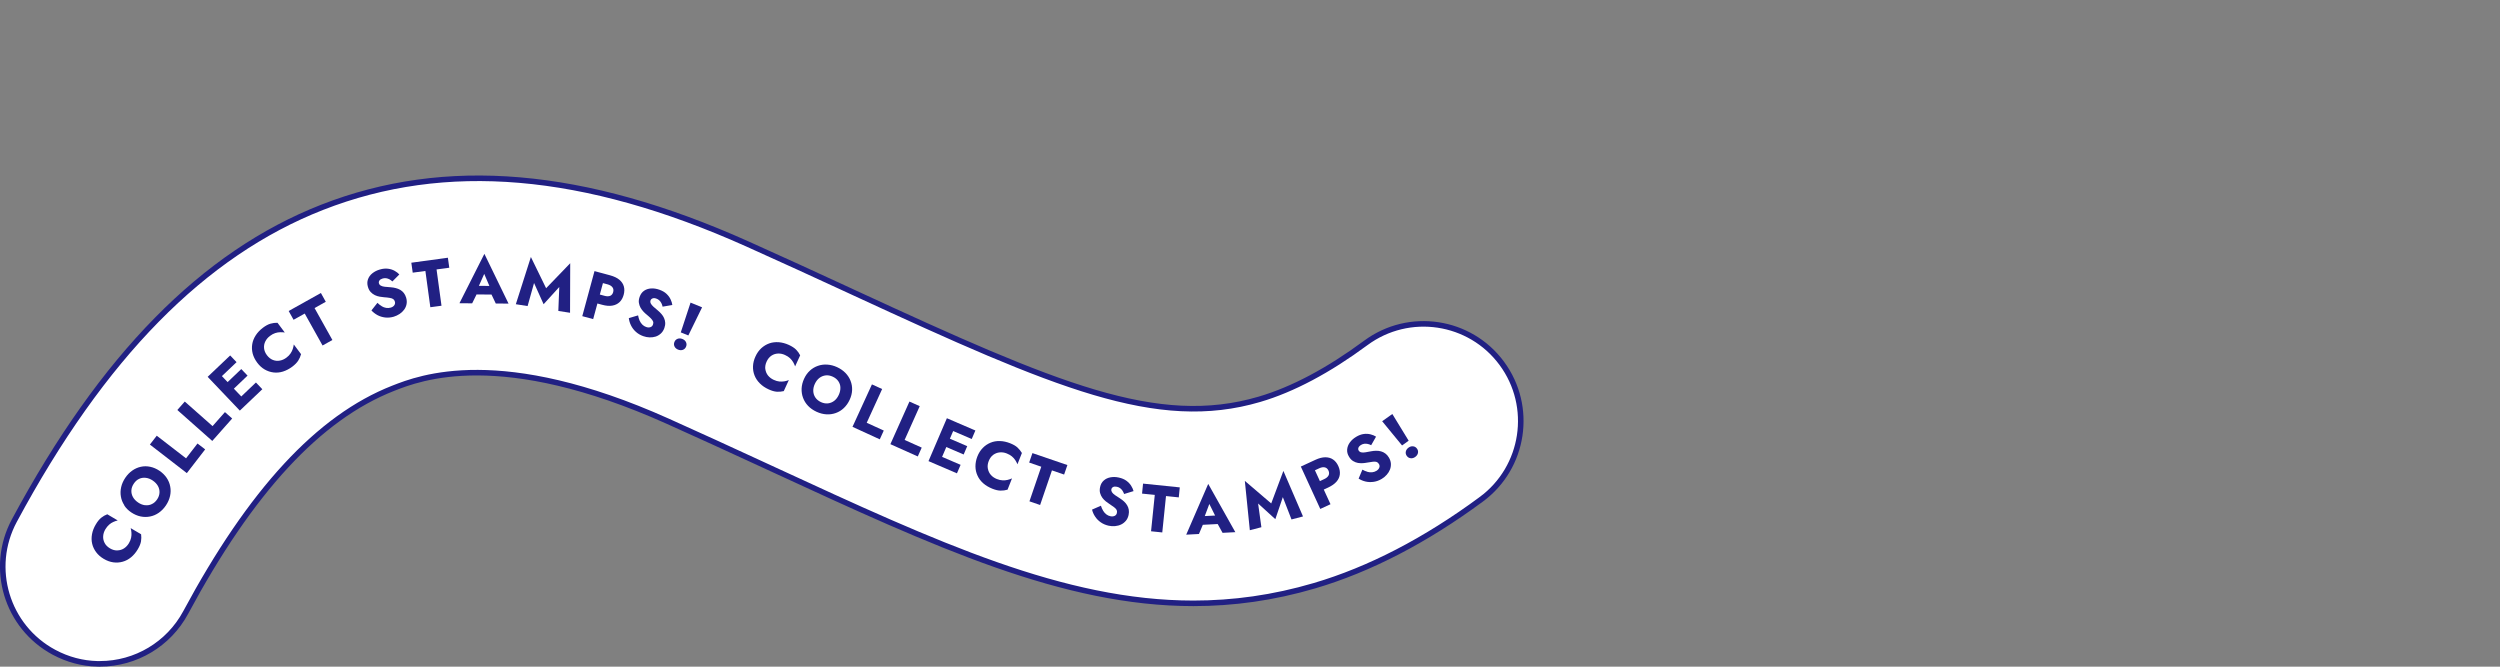 <svg height="120" viewBox="0 0 450 120" width="450" xmlns="http://www.w3.org/2000/svg"><rect x="0" y="0" width="450" height="120" fill="#808080" stroke="none"/><path d="m17.48 119.49c-2.64-.07-5.28-.75-7.76-2.08-8.52-4.57-11.71-15.19-7.14-23.7 15.9-29.6 34.03-48.01 55.4-56.39 22.17-8.69 47.17-6.57 76.48 6.56 6.39 2.86 12.32 5.6 18.05 8.24.49.23.98.45 1.47.68 18.01 8.32 31.59 14.43 42.94 17.8 11.37 3.37 20.56 3.99 29.79 1.27 5.96-1.75 12.4-5.17 19.14-10.15 7.78-5.74 18.74-4.09 24.47 3.68 5.74 7.78 4.08 18.74-3.68 24.47l.3.4-.3-.4c-10.06 7.43-20.18 12.66-30.04 15.56-7.43 2.19-14.64 3.17-21.78 3.17-23.41 0-46.28-10.55-75.5-24.04-.9-.42-1.81-.84-2.73-1.26-5.25-2.42-10.68-4.92-16.44-7.5-14.99-6.72-26.13-8.68-34.13-8.72-8.01-.03-12.86 1.87-15.25 2.81-13.4 5.26-25.61 18.51-37.35 40.37-3.05 5.68-8.98 9.23-15.43 9.23h-.51z" fill="#fff" stroke="#212083"/><g fill="#212083"><path d="m21.13 99.07c.44-.01.84-.13 1.19-.36s.65-.54.88-.93c.2-.34.34-.67.4-.99s.09-.62.06-.91c-.02-.29-.07-.57-.14-.82l1.88 1.11c.06.42.05.85-.02 1.27s-.26.9-.58 1.43c-.34.58-.75 1.06-1.21 1.44s-.97.65-1.52.8c-.54.15-1.1.19-1.68.11s-1.15-.29-1.71-.62-1.02-.73-1.37-1.2-.59-.97-.72-1.52-.14-1.12-.03-1.72.33-1.18.68-1.76c.31-.53.64-.93.97-1.2s.7-.48 1.1-.63l1.88 1.11c-.26.06-.52.15-.79.27s-.53.28-.77.5c-.24.21-.46.49-.67.83-.23.39-.36.8-.39 1.23-.03.42.06.83.26 1.22s.52.71.97.98c.44.26.88.38 1.32.37z"/><path d="m22.38 90.95c-.32-.49-.53-1.01-.62-1.57-.1-.56-.08-1.12.05-1.7s.38-1.13.73-1.66c.36-.54.78-.97 1.26-1.31s1-.57 1.55-.69 1.11-.12 1.68 0 1.12.35 1.66.71.97.79 1.3 1.27c.33.49.55 1.01.65 1.57.11.56.1 1.13-.03 1.71s-.37 1.14-.74 1.69-.8.99-1.29 1.33-1.01.56-1.57.67-1.12.11-1.7-.01c-.57-.12-1.13-.36-1.67-.72s-.97-.79-1.28-1.27h.02zm3.74-.02c.42.05.83 0 1.2-.19.38-.17.7-.46.97-.86.26-.39.4-.8.42-1.21s-.07-.81-.28-1.19c-.21-.37-.52-.7-.93-.98s-.83-.44-1.25-.49-.82 0-1.2.18c-.38.17-.7.46-.97.87-.27.4-.41.81-.43 1.22s.07.81.28 1.19.52.7.93.98.83.44 1.25.49h.01z"/><path d="m28.22 78.43 5.27 4.07 2.06-2.67 1.38 1.06-3.3 4.27-6.65-5.14 1.24-1.6z"/><path d="m33.27 72.29 4.99 4.41 2.23-2.52 1.3 1.15-3.58 4.04-6.29-5.57 1.34-1.52z"/><path d="m38.79 66.49 5.79 6.08-1.41 1.34-5.79-6.08zm-.43.41 3.07-2.92 1.15 1.21-3.07 2.92zm2.18 2.29 2.89-2.76 1.13 1.18-2.89 2.76zm2.46 2.58 3.07-2.92 1.15 1.21-3.07 2.92z"/><path d="m49.12 64.79c.41.16.82.2 1.24.12.42-.07.81-.25 1.18-.52.32-.24.57-.49.75-.76s.32-.54.41-.82.15-.55.18-.81l1.31 1.75c-.11.41-.28.8-.51 1.16s-.59.73-1.08 1.1c-.54.4-1.1.69-1.67.87s-1.15.23-1.71.16-1.09-.25-1.59-.54-.95-.7-1.34-1.23-.66-1.07-.81-1.63c-.14-.56-.17-1.12-.08-1.68s.3-1.09.63-1.6.76-.96 1.3-1.37c.49-.37.94-.61 1.36-.73s.83-.17 1.26-.16l1.31 1.75c-.26-.04-.54-.06-.84-.05-.29 0-.59.06-.9.16s-.61.27-.93.51c-.36.27-.64.6-.83.98s-.27.79-.23 1.22.21.86.52 1.27.67.69 1.07.85z"/><path d="m51.96 55.98 5.8-3.24.88 1.58-2.02 1.13 3.21 5.75-1.77.99-3.21-5.75-2.01 1.12z"/><path d="m68.7 55.12c.27.16.54.26.81.3s.55.03.82-.05c.28-.08.5-.22.64-.42s.18-.42.11-.66c-.06-.21-.16-.36-.31-.46-.14-.1-.35-.17-.62-.21-.27-.05-.62-.09-1.06-.12-.21-.01-.46-.05-.75-.1s-.57-.14-.85-.27-.53-.32-.76-.56-.4-.56-.51-.96c-.14-.48-.13-.92.02-1.34s.41-.78.79-1.08.82-.53 1.35-.68c.54-.16 1.03-.2 1.48-.14s.84.19 1.18.38.62.41.84.65l-1.25 1.26c-.17-.16-.35-.29-.54-.39s-.39-.16-.59-.19-.41-.01-.62.05c-.28.08-.47.2-.58.36s-.14.33-.09.51.17.33.35.42c.18.1.42.17.72.2.3.04.65.07 1.07.09.32.03.62.07.9.15.29.07.55.18.8.32.25.15.46.33.64.56s.32.51.42.85c.12.41.14.79.07 1.16s-.22.7-.44 1-.49.55-.82.77c-.33.21-.68.38-1.05.49-.52.15-1.04.2-1.54.14s-.97-.2-1.39-.43-.78-.51-1.08-.84l1.08-1.37c.25.25.5.45.77.6z"/><path d="m74.03 47.29 6.59-.9.25 1.8-2.29.31.89 6.53-2.01.27-.89-6.53-2.28.31-.25-1.79z"/><path d="m85.96 52.01.09.44-1.06 2.15-2.29-.02 4.49-8.89 4.35 8.96-2.3-.02-.99-2.08.08-.52-1.17-2.73-1.2 2.7zm-.87-.57 4.16.04.12 1.55-4.44-.04z"/><path d="m94.96 55.09-2.11-.33 2.71-8.5 2.74 5.62 4.34-4.5-.03 8.92-2.11-.33.17-4.31-2.82 3.1-1.72-3.82-1.16 4.15z"/><path d="m108.97 49.33-2.2 8.11-1.96-.53 2.2-8.11zm-.73-.2 1.59.43c.69.19 1.24.45 1.65.79s.68.74.81 1.2.12.97-.03 1.52c-.15.54-.39.98-.74 1.31s-.78.54-1.31.63c-.52.09-1.13.04-1.82-.15l-1.59-.43.44-1.61 1.59.43c.39.11.73.1 1 0 .27-.12.45-.34.54-.67.09-.34.05-.63-.13-.87s-.46-.41-.85-.52l-1.59-.43.44-1.61z"/><path d="m115.13 57.71c.13.28.29.52.49.72s.43.34.69.43c.28.1.53.11.76.03s.39-.23.47-.48c.07-.2.08-.39.01-.55-.06-.16-.19-.34-.38-.54s-.46-.43-.79-.71c-.17-.13-.35-.3-.55-.51s-.38-.45-.53-.71c-.15-.27-.25-.57-.3-.89-.05-.33 0-.68.14-1.08.17-.47.43-.83.79-1.08s.79-.39 1.27-.42.98.05 1.49.23c.53.19.96.43 1.28.74.33.31.57.64.74 1s.27.69.31 1.01l-1.75.3c-.05-.23-.12-.44-.22-.63s-.22-.36-.37-.5-.33-.25-.53-.32c-.27-.1-.5-.11-.68-.04s-.31.19-.37.36c-.06.18-.05.36.04.55.09.18.25.38.47.58.22.21.49.44.82.7.24.2.46.42.65.64s.35.47.46.73c.12.26.18.54.2.83s-.04.61-.15.94c-.14.4-.35.73-.62.98s-.58.44-.93.56c-.35.11-.72.16-1.11.15s-.77-.09-1.14-.22c-.51-.18-.96-.44-1.33-.78-.38-.34-.67-.73-.88-1.16s-.34-.87-.39-1.31l1.67-.49c.06.34.15.65.27.94z"/><path d="m121.98 60.98c.27-.1.56-.08.86.04s.52.31.64.57.13.53.01.81c-.11.28-.31.47-.58.57s-.56.08-.86-.04-.52-.32-.64-.57c-.12-.26-.13-.53-.01-.81.11-.28.31-.47.58-.57zm4.4-5.67-2.48 5.07-1.36-.55 1.76-5.36 2.08.85z"/><path d="m137.76 66.44c.06.43.22.82.48 1.15.27.33.61.59 1.02.78.36.17.71.27 1.02.3.32.03.62.02.91-.03s.56-.13.8-.23l-.91 1.99c-.42.1-.84.14-1.26.11-.43-.03-.92-.17-1.48-.43-.61-.28-1.13-.63-1.56-1.06s-.75-.9-.96-1.43-.3-1.08-.28-1.66.17-1.17.44-1.76c.27-.6.62-1.09 1.05-1.49.43-.39.91-.68 1.44-.87s1.1-.25 1.71-.21c.6.05 1.21.21 1.82.49.56.26.99.54 1.29.84s.55.65.74 1.03l-.91 1.99c-.09-.25-.2-.5-.35-.76s-.34-.49-.57-.71-.53-.41-.9-.58c-.41-.19-.83-.28-1.26-.26s-.82.14-1.18.38-.65.59-.87 1.07c-.21.46-.29.92-.24 1.35z"/><path d="m145.78 66.71c.43-.39.92-.68 1.45-.86.53-.19 1.1-.26 1.69-.22s1.18.19 1.76.46c.59.27 1.09.62 1.5 1.04s.72.9.92 1.42c.21.53.3 1.08.28 1.66s-.17 1.17-.44 1.75c-.27.59-.62 1.08-1.05 1.49s-.91.7-1.44.89-1.1.28-1.69.24c-.59-.03-1.19-.19-1.78-.46-.6-.28-1.11-.63-1.52-1.06s-.71-.91-.91-1.45c-.2-.53-.28-1.09-.26-1.68.03-.59.18-1.17.45-1.76s.62-1.08 1.06-1.47h-.02zm.61 3.69c.02.43.14.81.38 1.16.23.34.57.62 1 .82s.85.27 1.26.23c.41-.05.79-.2 1.13-.46s.61-.62.82-1.07.3-.89.29-1.31c0-.42-.14-.81-.37-1.15s-.57-.62-1.01-.82-.86-.28-1.27-.23-.79.2-1.13.46-.61.62-.82 1.07-.3.89-.28 1.32z"/><path d="m158.78 70.04-2.77 6.06 3.07 1.4-.72 1.58-4.91-2.25 3.5-7.64 1.84.84z"/><path d="m165.55 73.11-2.72 6.08 3.08 1.38-.71 1.59-4.93-2.21 3.43-7.67z"/><path d="m172.23 76.05-3.31 7.72-1.79-.77 3.31-7.72zm-3.21 5.95 3.89 1.67-.66 1.53-3.89-1.67zm1.41-3.27 3.67 1.58-.64 1.5-3.67-1.58zm1.25-2.91 3.89 1.67-.66 1.53-3.89-1.67z"/><path d="m177.82 84.37c.08.43.26.81.54 1.12.28.32.64.56 1.06.73.37.15.72.23 1.04.24s.62 0 .91-.08c.28-.07.55-.16.79-.27l-.8 2.03c-.41.12-.83.18-1.26.17-.43 0-.93-.12-1.5-.35-.62-.25-1.16-.57-1.62-.97-.45-.4-.8-.86-1.03-1.38-.24-.51-.36-1.06-.37-1.64 0-.58.1-1.18.34-1.79s.56-1.12.97-1.54c.4-.42.87-.73 1.39-.95s1.09-.32 1.69-.3c.6.01 1.22.15 1.84.39.57.23 1.02.48 1.33.77s.58.62.8.99l-.8 2.03c-.1-.25-.23-.49-.39-.74s-.36-.47-.61-.68-.56-.38-.93-.53c-.42-.17-.85-.23-1.27-.19s-.81.19-1.16.44c-.35.26-.62.63-.81 1.11s-.24.93-.16 1.36v.03z"/><path d="m185.84 81.56 6.29 2.15-.59 1.71-2.19-.75-2.13 6.23-1.92-.66 2.13-6.23-2.18-.75.59-1.71z"/><path d="m198.56 91.93c.16.26.35.48.57.65s.47.29.74.34c.29.06.54.04.76-.06s.36-.28.41-.53c.05-.21.03-.39-.05-.55-.08-.15-.23-.31-.45-.48s-.51-.37-.88-.61c-.18-.11-.38-.26-.61-.44s-.43-.39-.62-.64c-.18-.25-.32-.53-.41-.85s-.09-.68 0-1.09c.1-.48.32-.88.65-1.17.33-.3.73-.49 1.21-.58.47-.09.98-.08 1.51.04.55.12 1 .31 1.37.58.36.27.65.57.85.9.21.33.35.65.43.96l-1.7.52c-.08-.22-.17-.42-.29-.6s-.27-.33-.43-.45c-.17-.12-.35-.21-.57-.25-.28-.06-.51-.05-.68.04-.18.09-.28.22-.32.4-.04.19 0 .37.11.54s.29.35.54.52.54.37.9.59c.27.17.51.36.73.56s.4.42.55.67.25.51.3.8.04.61-.03.95c-.09.41-.25.77-.49 1.05s-.52.51-.86.67c-.33.16-.69.25-1.08.29s-.77.01-1.16-.07c-.53-.12-1.01-.32-1.42-.61-.42-.29-.76-.64-1.02-1.04-.27-.4-.45-.82-.55-1.25l1.6-.7c.1.33.23.63.39.89z"/><path d="m205.75 87.05 6.61.68-.18 1.8-2.3-.24-.67 6.55-2.02-.21.67-6.55-2.29-.23z"/><path d="m216.62 93.47.12.44-.93 2.21-2.29.12 3.96-9.14 4.88 8.69-2.3.12-1.11-2.02.05-.52-1.32-2.66-1.04 2.77h-.02zm-.9-.52 4.16-.21.21 1.54-4.43.23.06-1.55z"/><path d="m227.04 94.9-2.07.54-.9-8.88 4.75 4.06 2.19-5.86 3.53 8.2-2.07.54-1.56-4.02-1.35 3.97-3.1-2.82.59 4.27z"/><path d="m235.99 83.13 3.5 7.63-1.84.85-3.5-7.63zm-.69.32 1.49-.69c.65-.3 1.24-.45 1.77-.45s1 .13 1.39.4c.4.27.71.66.95 1.19.23.51.32 1 .27 1.48s-.25.92-.6 1.32-.85.75-1.49 1.05l-1.49.69-.7-1.52 1.49-.69c.37-.17.62-.39.76-.65.13-.26.13-.55-.01-.87-.15-.32-.36-.51-.65-.58s-.62-.02-.99.15l-1.49.69z"/><path d="m246.12 84.93c.3.08.58.11.86.08s.54-.11.78-.26c.25-.15.42-.34.51-.57s.07-.45-.07-.67c-.11-.18-.25-.3-.41-.36s-.38-.07-.66-.04c-.27.03-.63.08-1.05.16-.21.04-.46.08-.75.1s-.59 0-.89-.04c-.3-.05-.6-.17-.88-.34s-.53-.43-.74-.79c-.26-.42-.37-.86-.33-1.3s.2-.86.48-1.25.66-.73 1.12-1.01c.48-.29.94-.46 1.39-.52s.86-.03 1.24.07.7.23.97.41l-.88 1.54c-.21-.11-.41-.19-.62-.23s-.42-.06-.62-.03-.4.09-.58.21c-.25.15-.4.32-.47.5-.07.19-.05.36.04.51.1.16.25.27.45.32s.45.05.75 0c.3-.04.65-.1 1.06-.19.31-.06.61-.09.91-.09s.58.03.86.11.53.2.77.38c.24.17.45.41.63.71.22.36.34.73.37 1.1.02.37-.03.73-.16 1.07s-.33.66-.59.95-.56.54-.89.74c-.47.28-.95.46-1.45.53s-.99.06-1.46-.05-.89-.29-1.26-.53l.68-1.61c.3.17.6.3.9.38z"/><path d="m250.62 74.52 2.94 4.81-1.19.85-3.58-4.36zm2.43 6.75c.06-.28.23-.51.49-.7.27-.19.54-.27.83-.23.28.03.51.17.69.42s.23.51.17.79-.23.51-.49.7c-.27.19-.54.27-.83.23-.28-.03-.51-.17-.69-.42s-.23-.51-.17-.79z"/></g></svg>